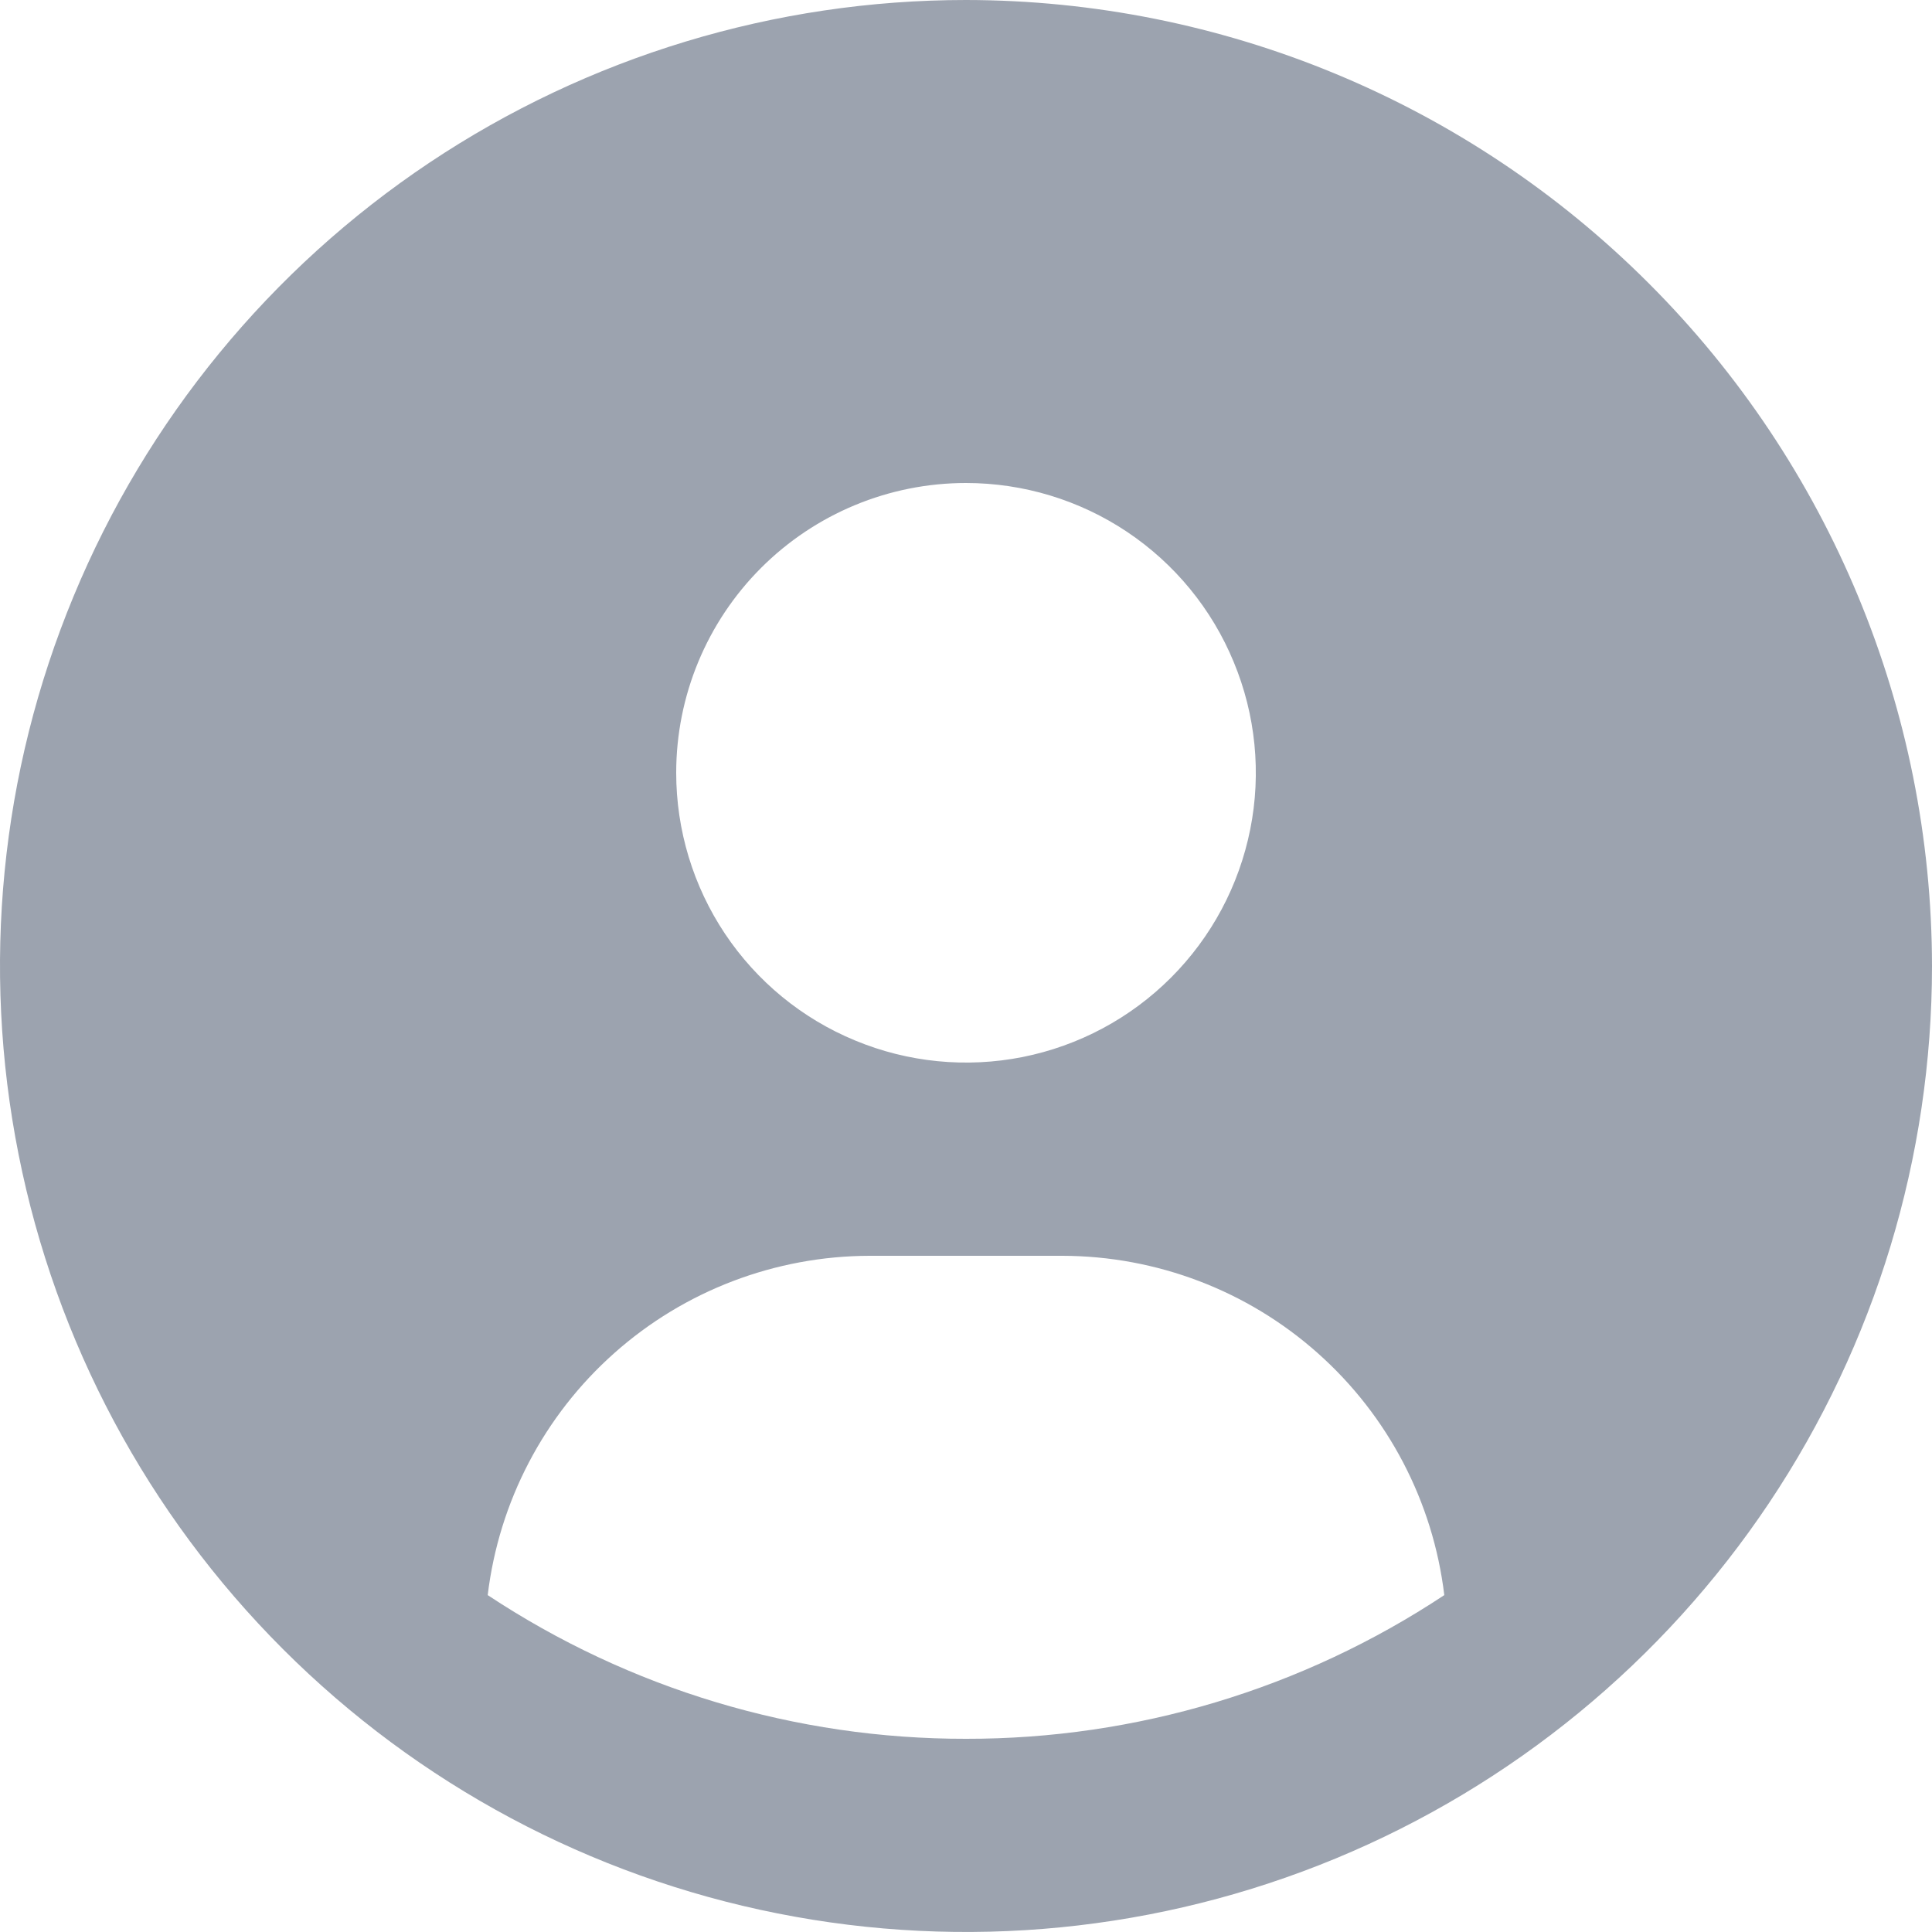<svg width="16" height="16" viewBox="0 0 16 16" fill="none" xmlns="http://www.w3.org/2000/svg">
<g clip-path="url(#clip0_308_61543)">
<path d="M8 0C6.418 0 4.871 0.469 3.555 1.348C2.24 2.227 1.214 3.477 0.609 4.939C0.003 6.4 -0.155 8.009 0.154 9.561C0.462 11.113 1.224 12.538 2.343 13.657C3.462 14.776 4.887 15.538 6.439 15.846C7.991 16.155 9.6 15.996 11.062 15.391C12.523 14.786 13.773 13.76 14.652 12.445C15.531 11.129 16 9.582 16 8C15.998 5.879 15.154 3.845 13.654 2.346C12.155 0.846 10.121 0.002 8 0ZM8 4C8.475 4 8.939 4.141 9.333 4.404C9.728 4.668 10.036 5.043 10.217 5.482C10.399 5.92 10.447 6.403 10.354 6.868C10.261 7.334 10.033 7.761 9.697 8.097C9.361 8.433 8.934 8.661 8.468 8.754C8.003 8.846 7.52 8.799 7.082 8.617C6.643 8.436 6.268 8.128 6.004 7.733C5.741 7.339 5.6 6.875 5.6 6.4C5.6 5.763 5.853 5.153 6.303 4.703C6.753 4.253 7.363 4 8 4ZM8 14.4C6.591 14.402 5.214 13.988 4.039 13.21C4.132 12.436 4.505 11.723 5.087 11.206C5.669 10.688 6.421 10.402 7.2 10.4H8.8C9.579 10.402 10.331 10.688 10.913 11.206C11.495 11.723 11.868 12.436 11.961 13.21C10.786 13.988 9.409 14.402 8 14.4Z" fill="#9CA3AF"/>
</g>
<defs>
<clipPath id="clip0_308_61543">
<rect width="16" height="16" fill="white"/>
</clipPath>
</defs>
</svg>
